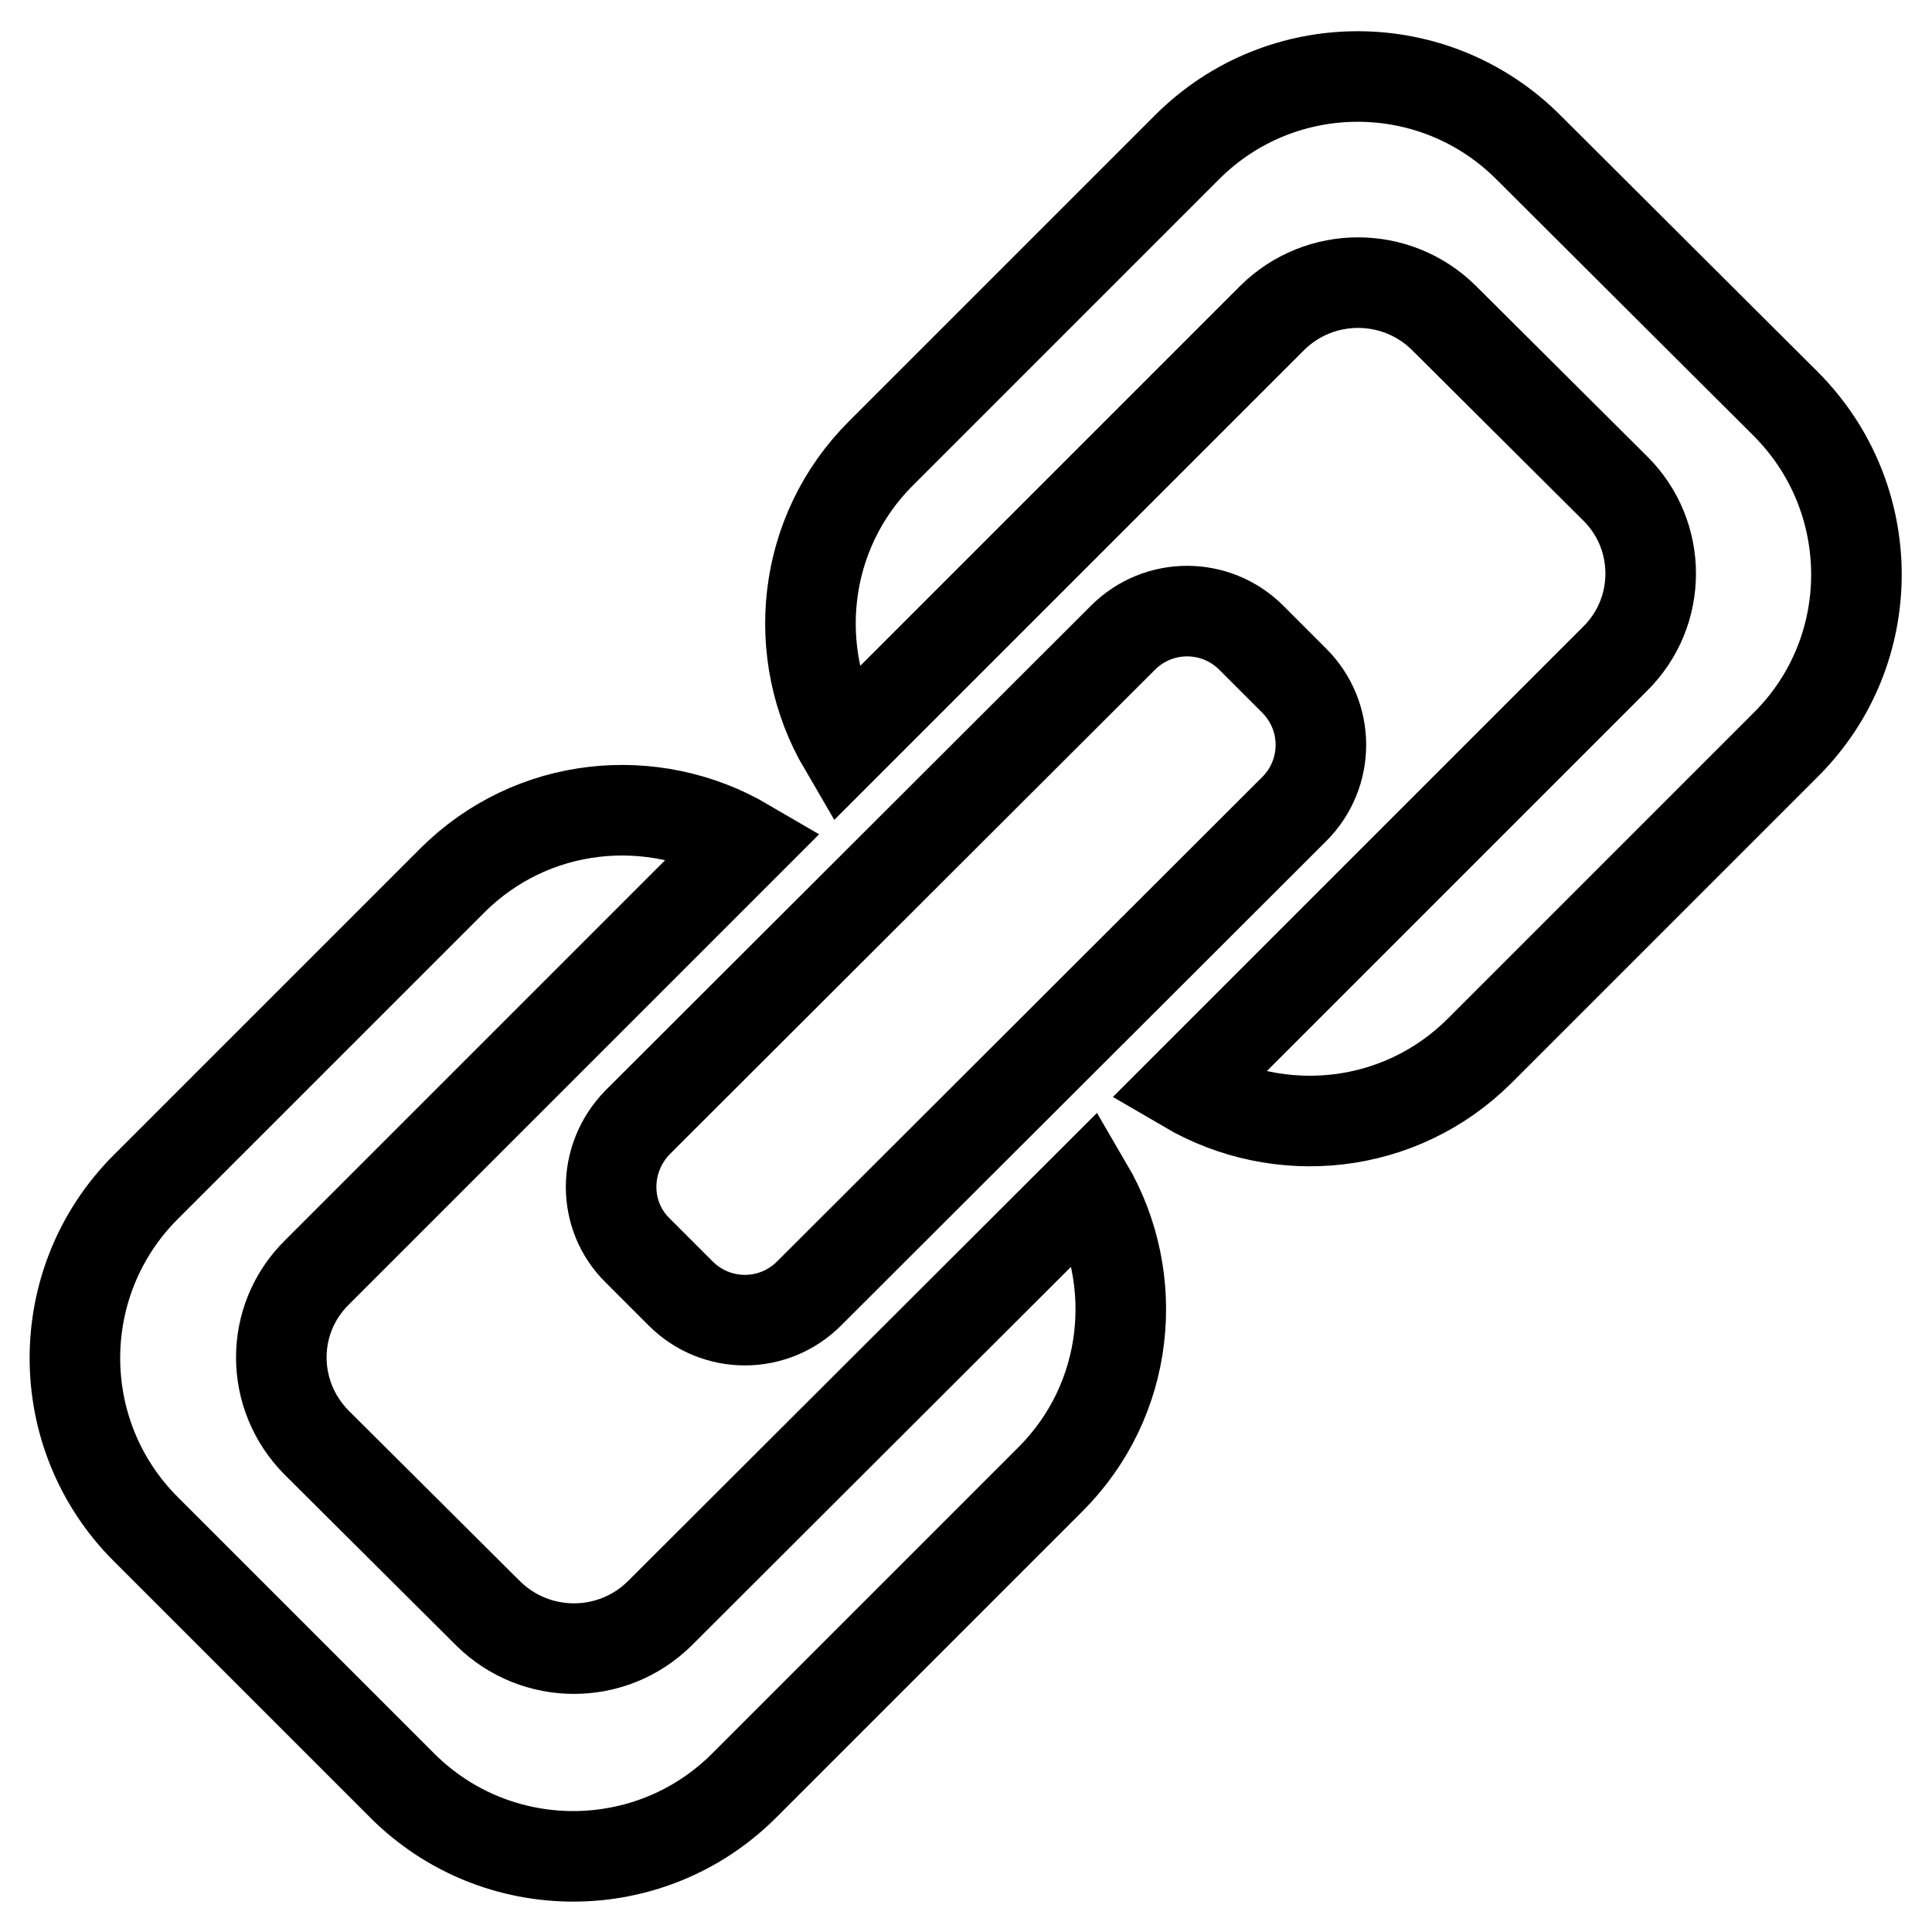 <?xml version="1.0" encoding="utf-8"?>
<!-- Svg Vector Icons : http://www.onlinewebfonts.com/icon -->
<!DOCTYPE svg PUBLIC "-//W3C//DTD SVG 1.1//EN" "http://www.w3.org/Graphics/SVG/1.1/DTD/svg11.dtd">
<svg version="1.1" xmlns="http://www.w3.org/2000/svg" xmlns:xlink="http://www.w3.org/1999/xlink" x="0px" y="0px" viewBox="0 0 256 256" enable-background="new 0 0 256 256" xml:space="preserve">
<g> <path stroke-width="12" fill-opacity="0" stroke="#000000"  d="M84.5,165.7l5.7,5.7c4.7,4.7,12.3,4.7,17,0l64.3-64.2c4.7-4.7,4.7-12.3,0-17l-5.7-5.7 c-4.7-4.7-12.3-4.7-17,0l-64.3,64.2C79.8,153.5,79.8,161.1,84.5,165.7z M236.6,53.5l-34-33.9C190.1,7,169.8,7,157.3,19.5 l-40.6,40.6c-10.5,10.5-12.1,26.5-4.9,38.8l56.8-56.8c6.3-6.2,16.4-6.2,22.7,0l22.7,22.6c6.3,6.2,6.3,16.4,0,22.6l-56.8,56.8 c12.3,7.2,28.3,5.7,38.9-4.9l40.6-40.6C249.1,86.2,249.1,66,236.6,53.5z M87.4,213.8c-6.3,6.2-16.4,6.2-22.7,0l-22.7-22.6 c-6.3-6.3-6.3-16.4,0-22.6l56.8-56.8c-12.3-7.2-28.3-5.7-38.9,4.9l-40.6,40.6c-12.5,12.5-12.5,32.8,0,45.3l34,34 c12.5,12.5,32.8,12.5,45.3,0l40.6-40.6c10.5-10.5,12.1-26.5,4.9-38.8L87.4,213.8z"/></g>
</svg>
